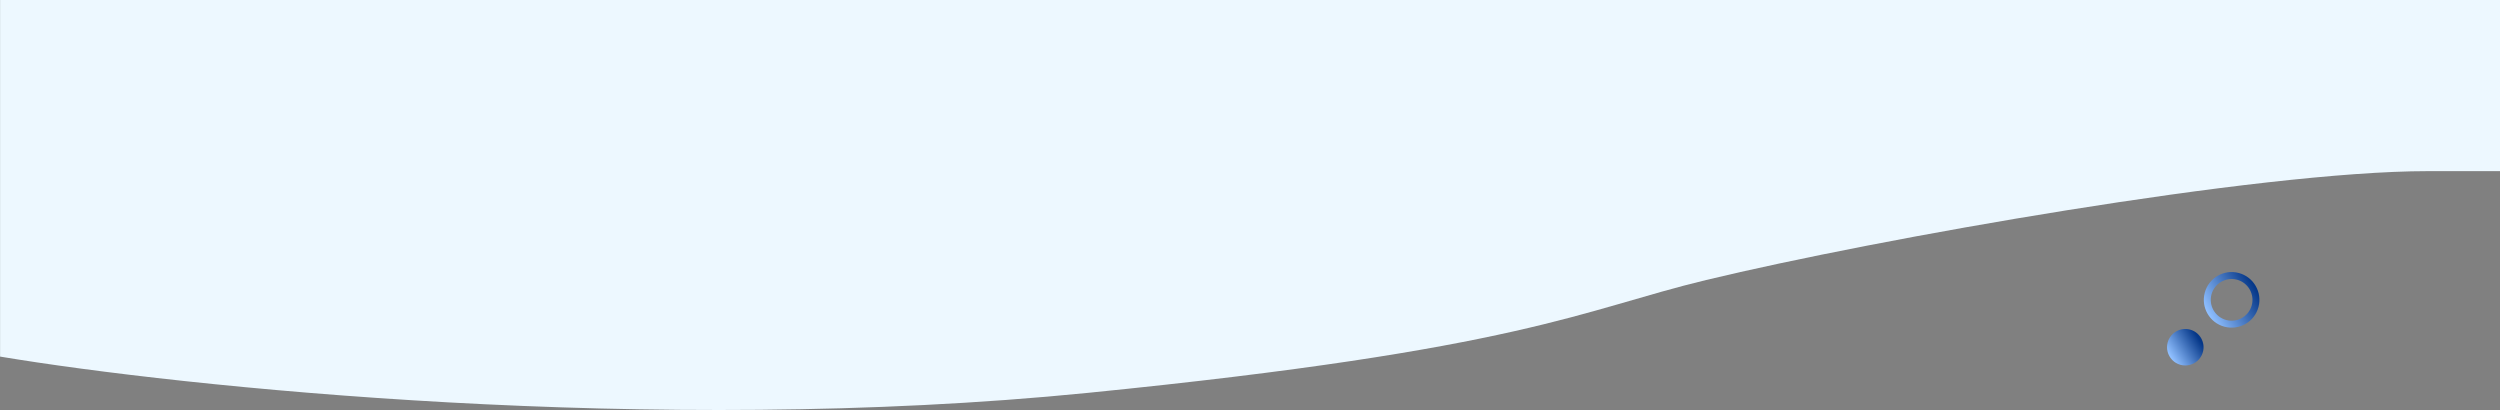 <svg xmlns="http://www.w3.org/2000/svg" width="1439" height="236" viewBox="0 0 1439 236" fill="none"><rect x="0" y="0" width="1439" height="236" fill="#808080" stroke="none"/><g clip-path="url(#clip0_101_280)"><path d="M1090.84 -343.542C1200.25 -310.127 1371.29 -292.105 1440.04 -287.27V98.509H1397.44C1299.93 98.509 1080 137.57 982.092 161.161C910.349 178.449 876.825 201.073 626.156 226.135C375.487 251.196 104.303 222.654 0.045 205.25V-423.598C3.782 -423.598 12.965 -419.037 24.148 -417.797C86.931 -410.834 275.589 -417.172 340.286 -423.598C410.357 -430.558 505.647 -441 543.202 -441C681.097 -441 761.813 -422.437 822.906 -407.354C901.49 -387.953 1046 -357.235 1090.84 -343.542Z" fill="#EDF8FF"></path><circle cx="1257.86" cy="199.859" r="10.5" transform="rotate(-165 1257.86 199.859)" fill="url(#paint0_linear_101_280)"></circle><circle cx="1284.52" cy="172.595" r="14" transform="rotate(-165 1284.52 172.595)" stroke="url(#paint1_linear_101_280)" stroke-width="4"></circle></g><defs><linearGradient id="paint0_linear_101_280" x1="1264.86" y1="192.859" x2="1251.86" y2="206.859" gradientUnits="userSpaceOnUse"><stop stop-color="#8FBFFF"></stop><stop offset="1" stop-color="#053788"></stop></linearGradient><linearGradient id="paint1_linear_101_280" x1="1294.91" y1="160.806" x2="1272.73" y2="182.42" gradientUnits="userSpaceOnUse"><stop stop-color="#8FBFFF"></stop><stop offset="1" stop-color="#053788"></stop></linearGradient><clipPath id="clip0_101_280"><rect width="1439" height="236" fill="white"></rect></clipPath></defs></svg>